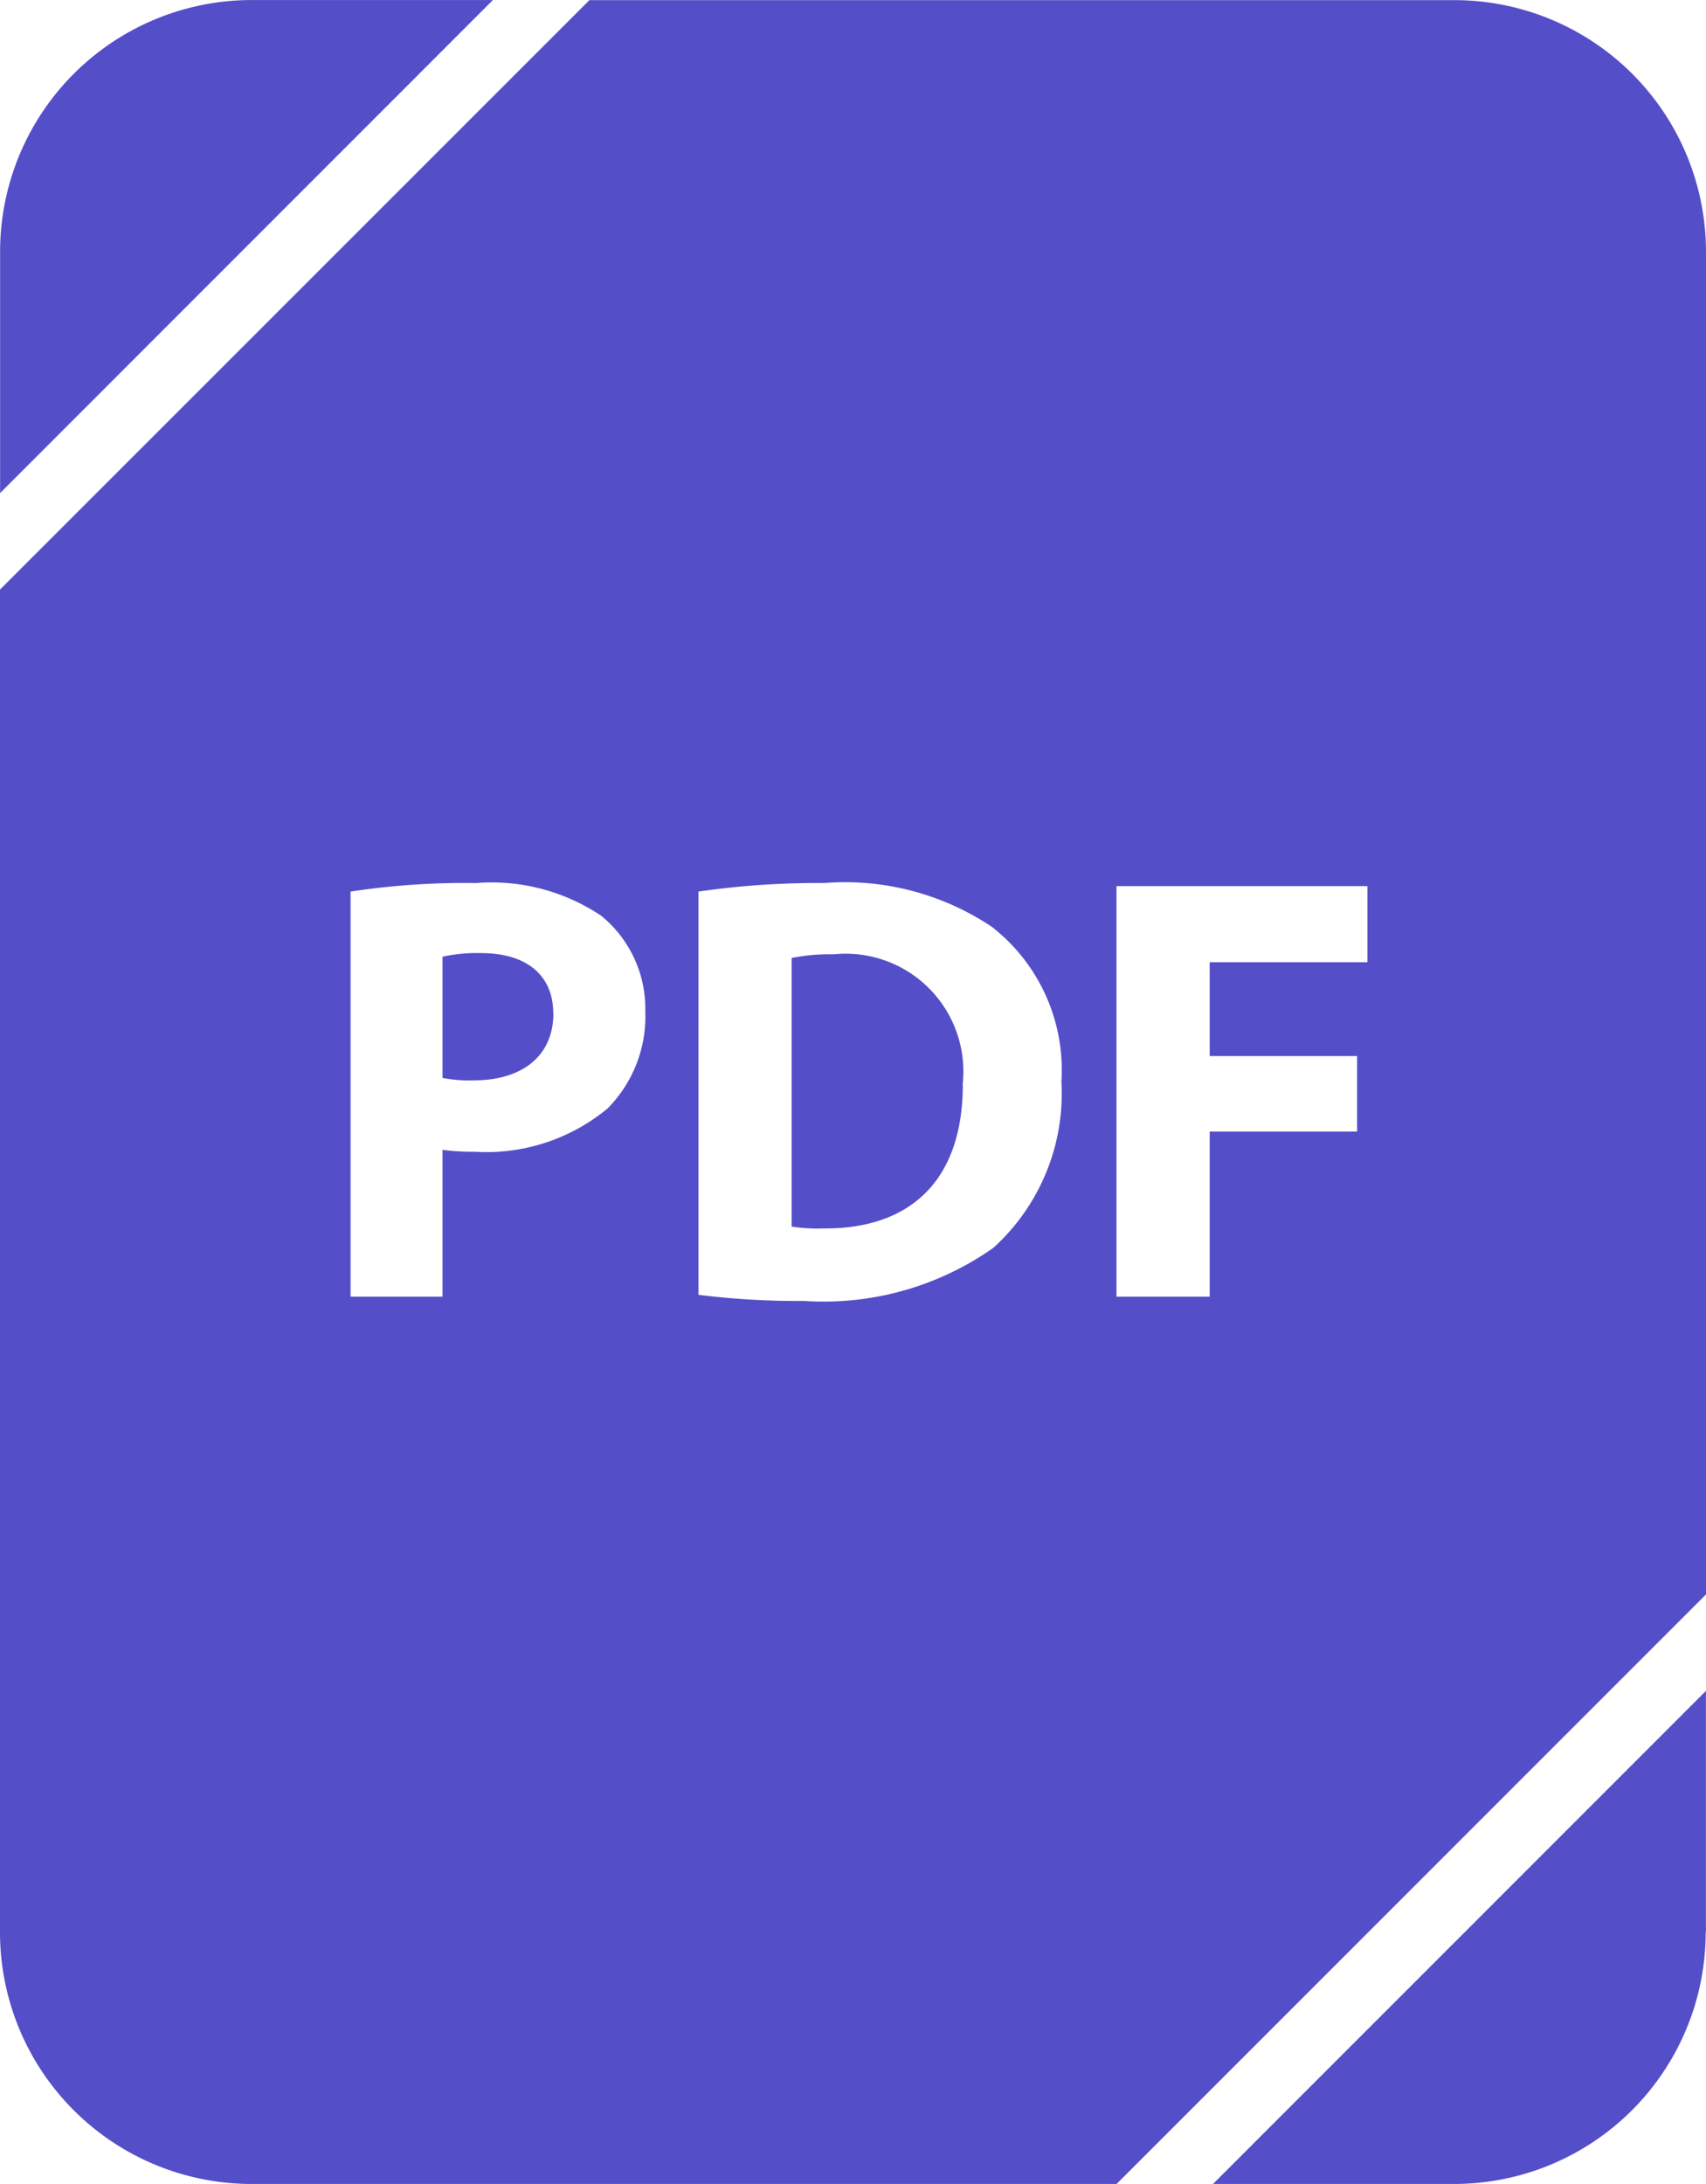 <svg id="Component_163_3" data-name="Component 163 – 3" xmlns="http://www.w3.org/2000/svg" width="54.228" height="69.411" viewBox="0 0 54.228 69.411">
  <path id="Path_10259" data-name="Path 10259" d="M139.257,0a8,8,0,0,0-8,8V15.67L146.922,0Z" transform="translate(-131.254 0.001)" fill="#554ec9"/>
  <path id="Path_10260" data-name="Path 10260" d="M458.008,441.235v-7.668L442.34,449.238H450a8,8,0,0,0,8-8Z" transform="translate(-403.782 -379.827)" fill="#554ec9"/>
  <path id="Path_10261" data-name="Path 10261" d="M339.7,248.847a3.743,3.743,0,0,0-4.1-4.143,6.139,6.139,0,0,0-1.335.116v8.537a5.371,5.371,0,0,0,1.026.059c2.671.019,4.414-1.453,4.414-4.569Z" transform="translate(-309.101 -214.374)" fill="#554ec9"/>
  <path id="Path_10262" data-name="Path 10262" d="M139.257,69.414h27.489l18.736-18.737V8.007a8,8,0,0,0-8-8H149.99L131.254,18.741v42.67A8,8,0,0,0,139.257,69.414Zm27.487-41.248h7.975v2.419h-5.013v2.982h4.685v2.4h-4.685v5.246h-2.962Zm-13.288.173a26.25,26.25,0,0,1,3.988-.271,8.388,8.388,0,0,1,5.342,1.395,5.769,5.769,0,0,1,2.207,4.916,6.62,6.62,0,0,1-2.168,5.286,9.369,9.369,0,0,1-6.021,1.684,25.322,25.322,0,0,1-3.348-.194Zm-11.06,0a24.131,24.131,0,0,1,3.988-.271,6.253,6.253,0,0,1,3.987,1.045,3.813,3.813,0,0,1,1.395,3.02,4.16,4.16,0,0,1-1.2,3.1,6.043,6.043,0,0,1-4.238,1.374,7.192,7.192,0,0,1-1.008-.059v4.666h-2.923V28.338Z" transform="translate(-131.254 -0.003)" fill="#554ec9"/>
  <path id="Path_10263" data-name="Path 10263" d="M248.234,246.305c0-1.2-.832-1.916-2.3-1.916a5,5,0,0,0-1.22.116v3.852a4.481,4.481,0,0,0,.987.077c1.569,0,2.537-.793,2.537-2.129Z" transform="translate(-230.648 -214.098)" fill="#554ec9"/>
</svg>
